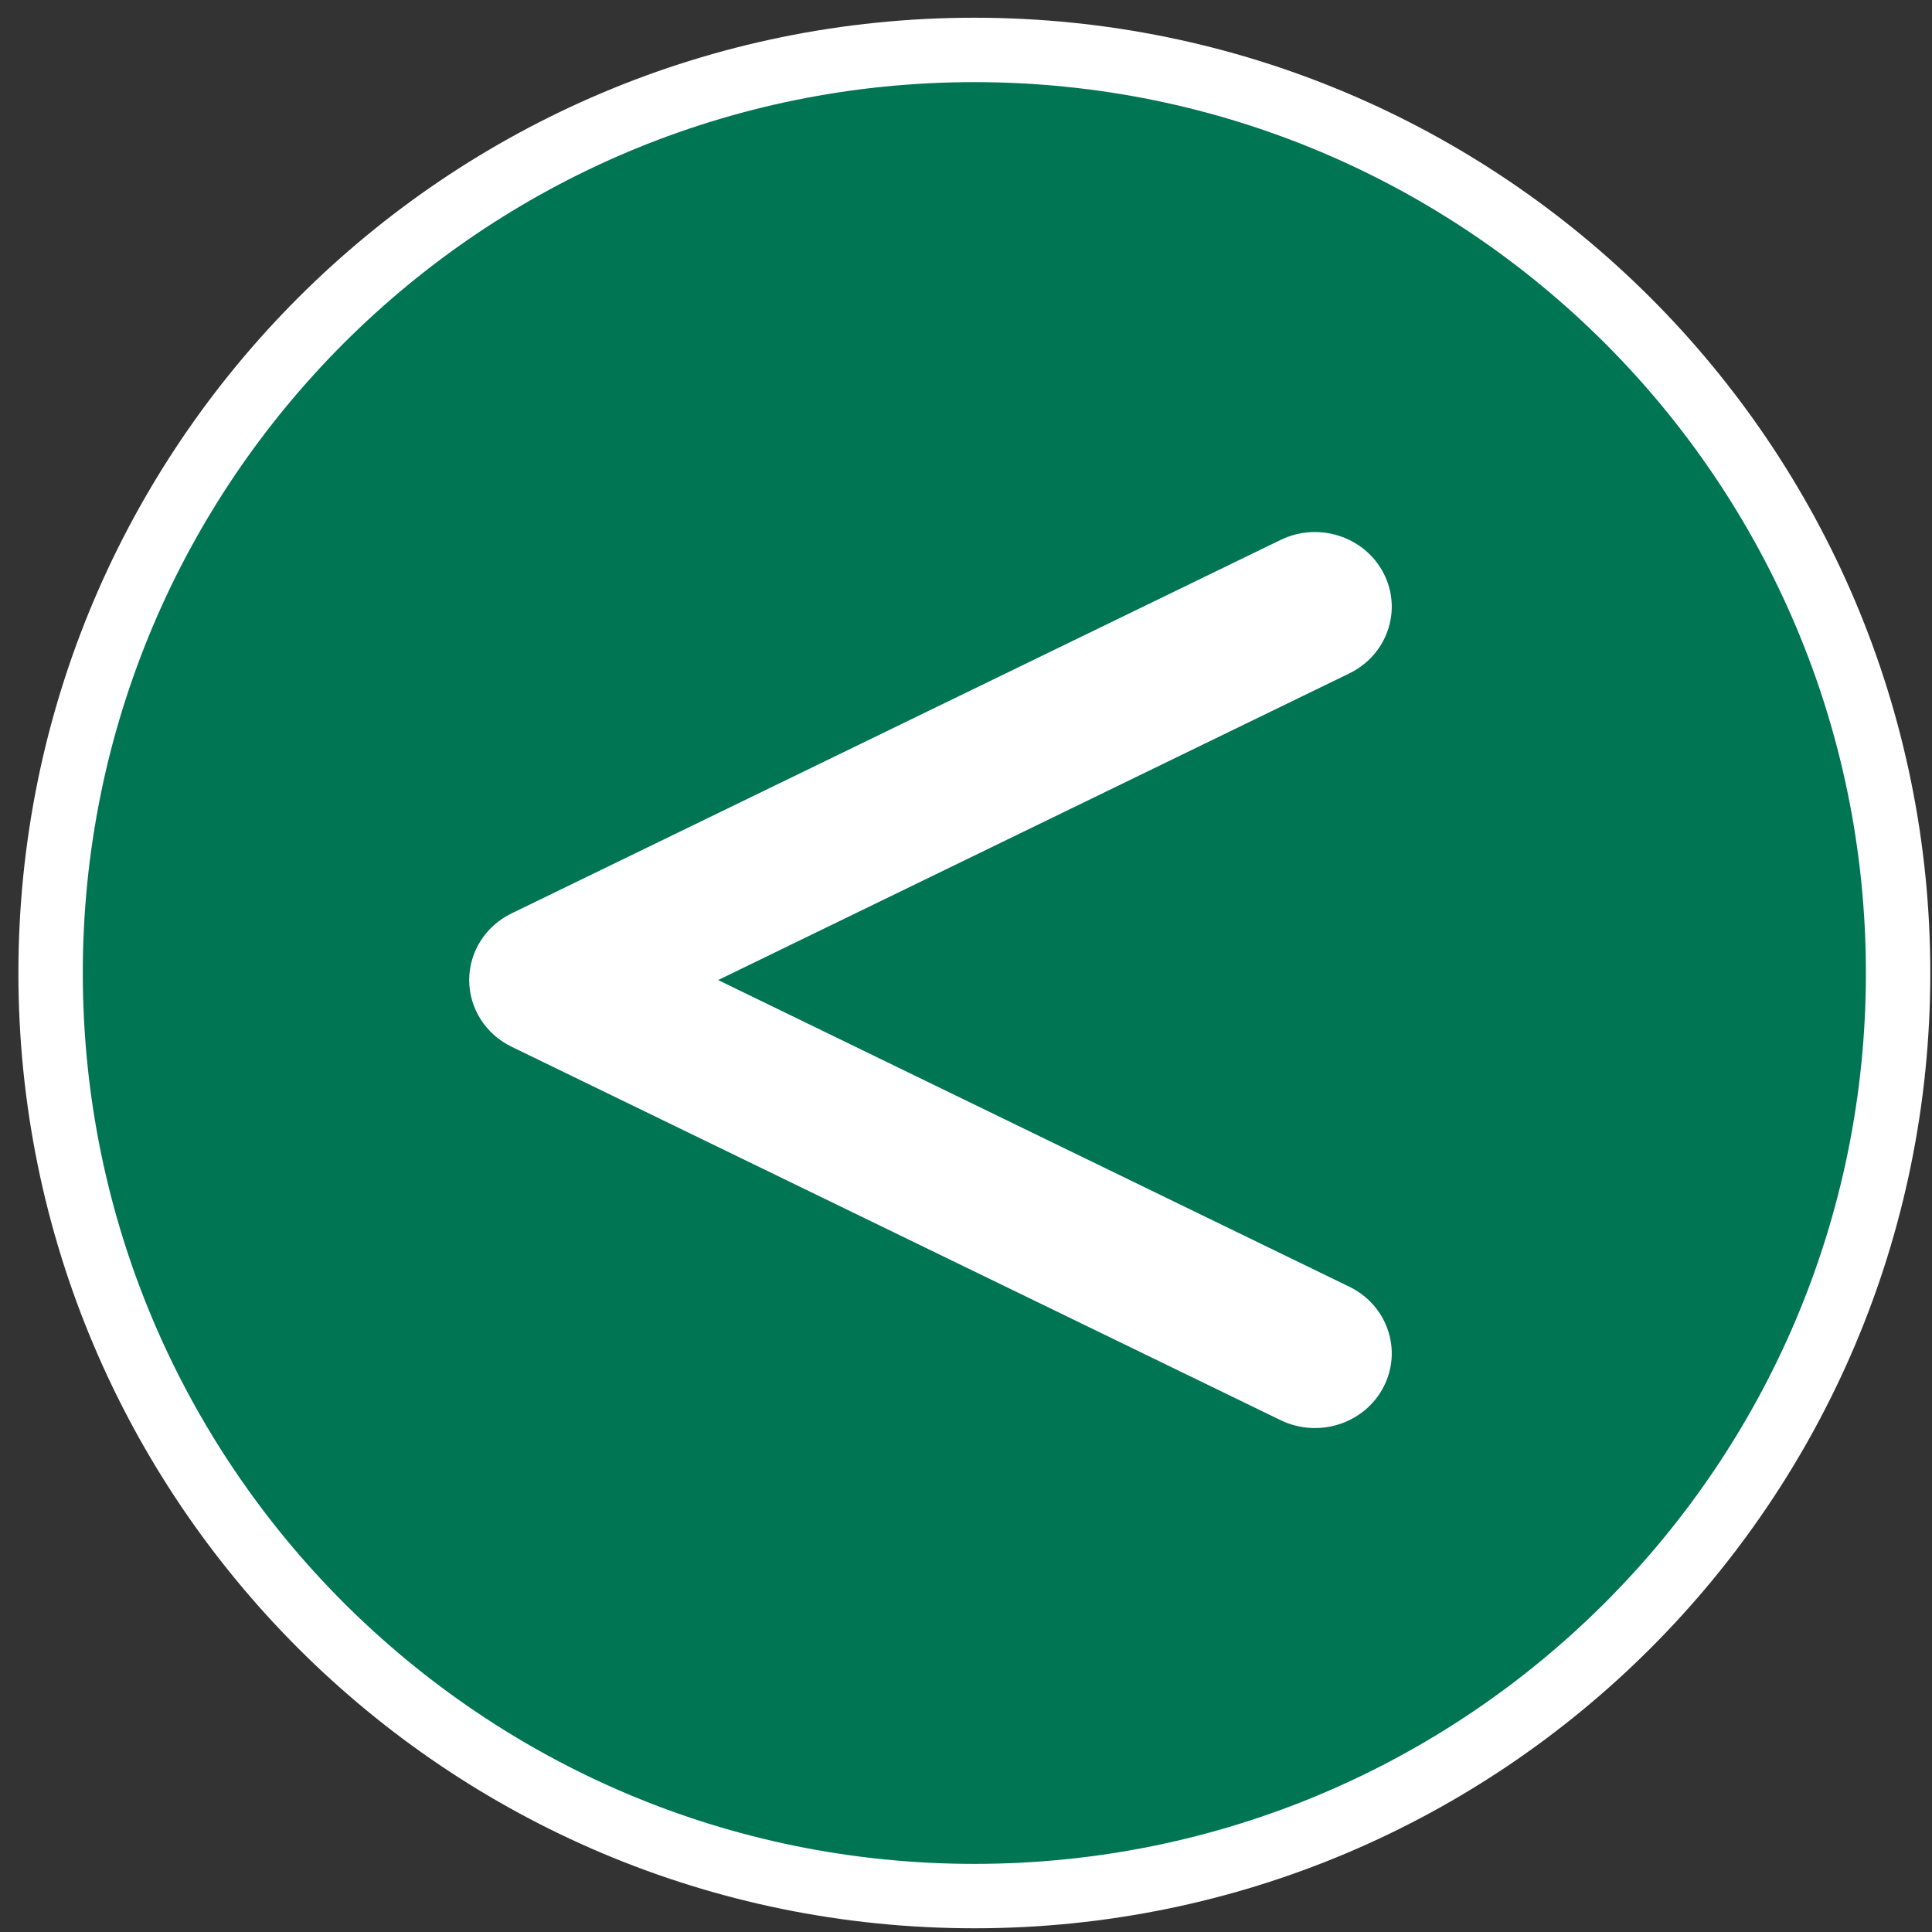<svg width="90" height="90" viewBox="0 0 90 90" fill="none" xmlns="http://www.w3.org/2000/svg">
<rect x="0" y="0" width="90" height="90" fill="#333333" stroke="none"/>
<path d="M88.421 45.327C88.421 69.074 69.156 88.327 45.389 88.327C21.622 88.327 2.357 69.074 2.357 45.327C2.357 21.579 21.622 2.326 45.389 2.326C69.156 2.326 88.421 21.579 88.421 45.327Z" fill="#007554" stroke="white" stroke-width="3"/>
<g clip-path="url(#clip0_175_1498)">
<path d="M64.455 26.708C65.339 28.425 64.623 30.512 62.854 31.371L33.453 45.655L62.854 59.939C64.623 60.797 65.339 62.885 64.455 64.602C63.571 66.32 61.422 67.015 59.653 66.156L23.838 48.764C22.619 48.177 21.857 46.97 21.857 45.655C21.857 44.34 22.619 43.133 23.838 42.546L59.653 25.153C61.422 24.294 63.571 24.99 64.455 26.708Z" fill="white"/>
</g>
<defs>
<clipPath id="clip0_175_1498">
<rect width="42.978" height="55.657" fill="white" transform="translate(21.857 17.826)"/>
</clipPath>
</defs>
</svg>
